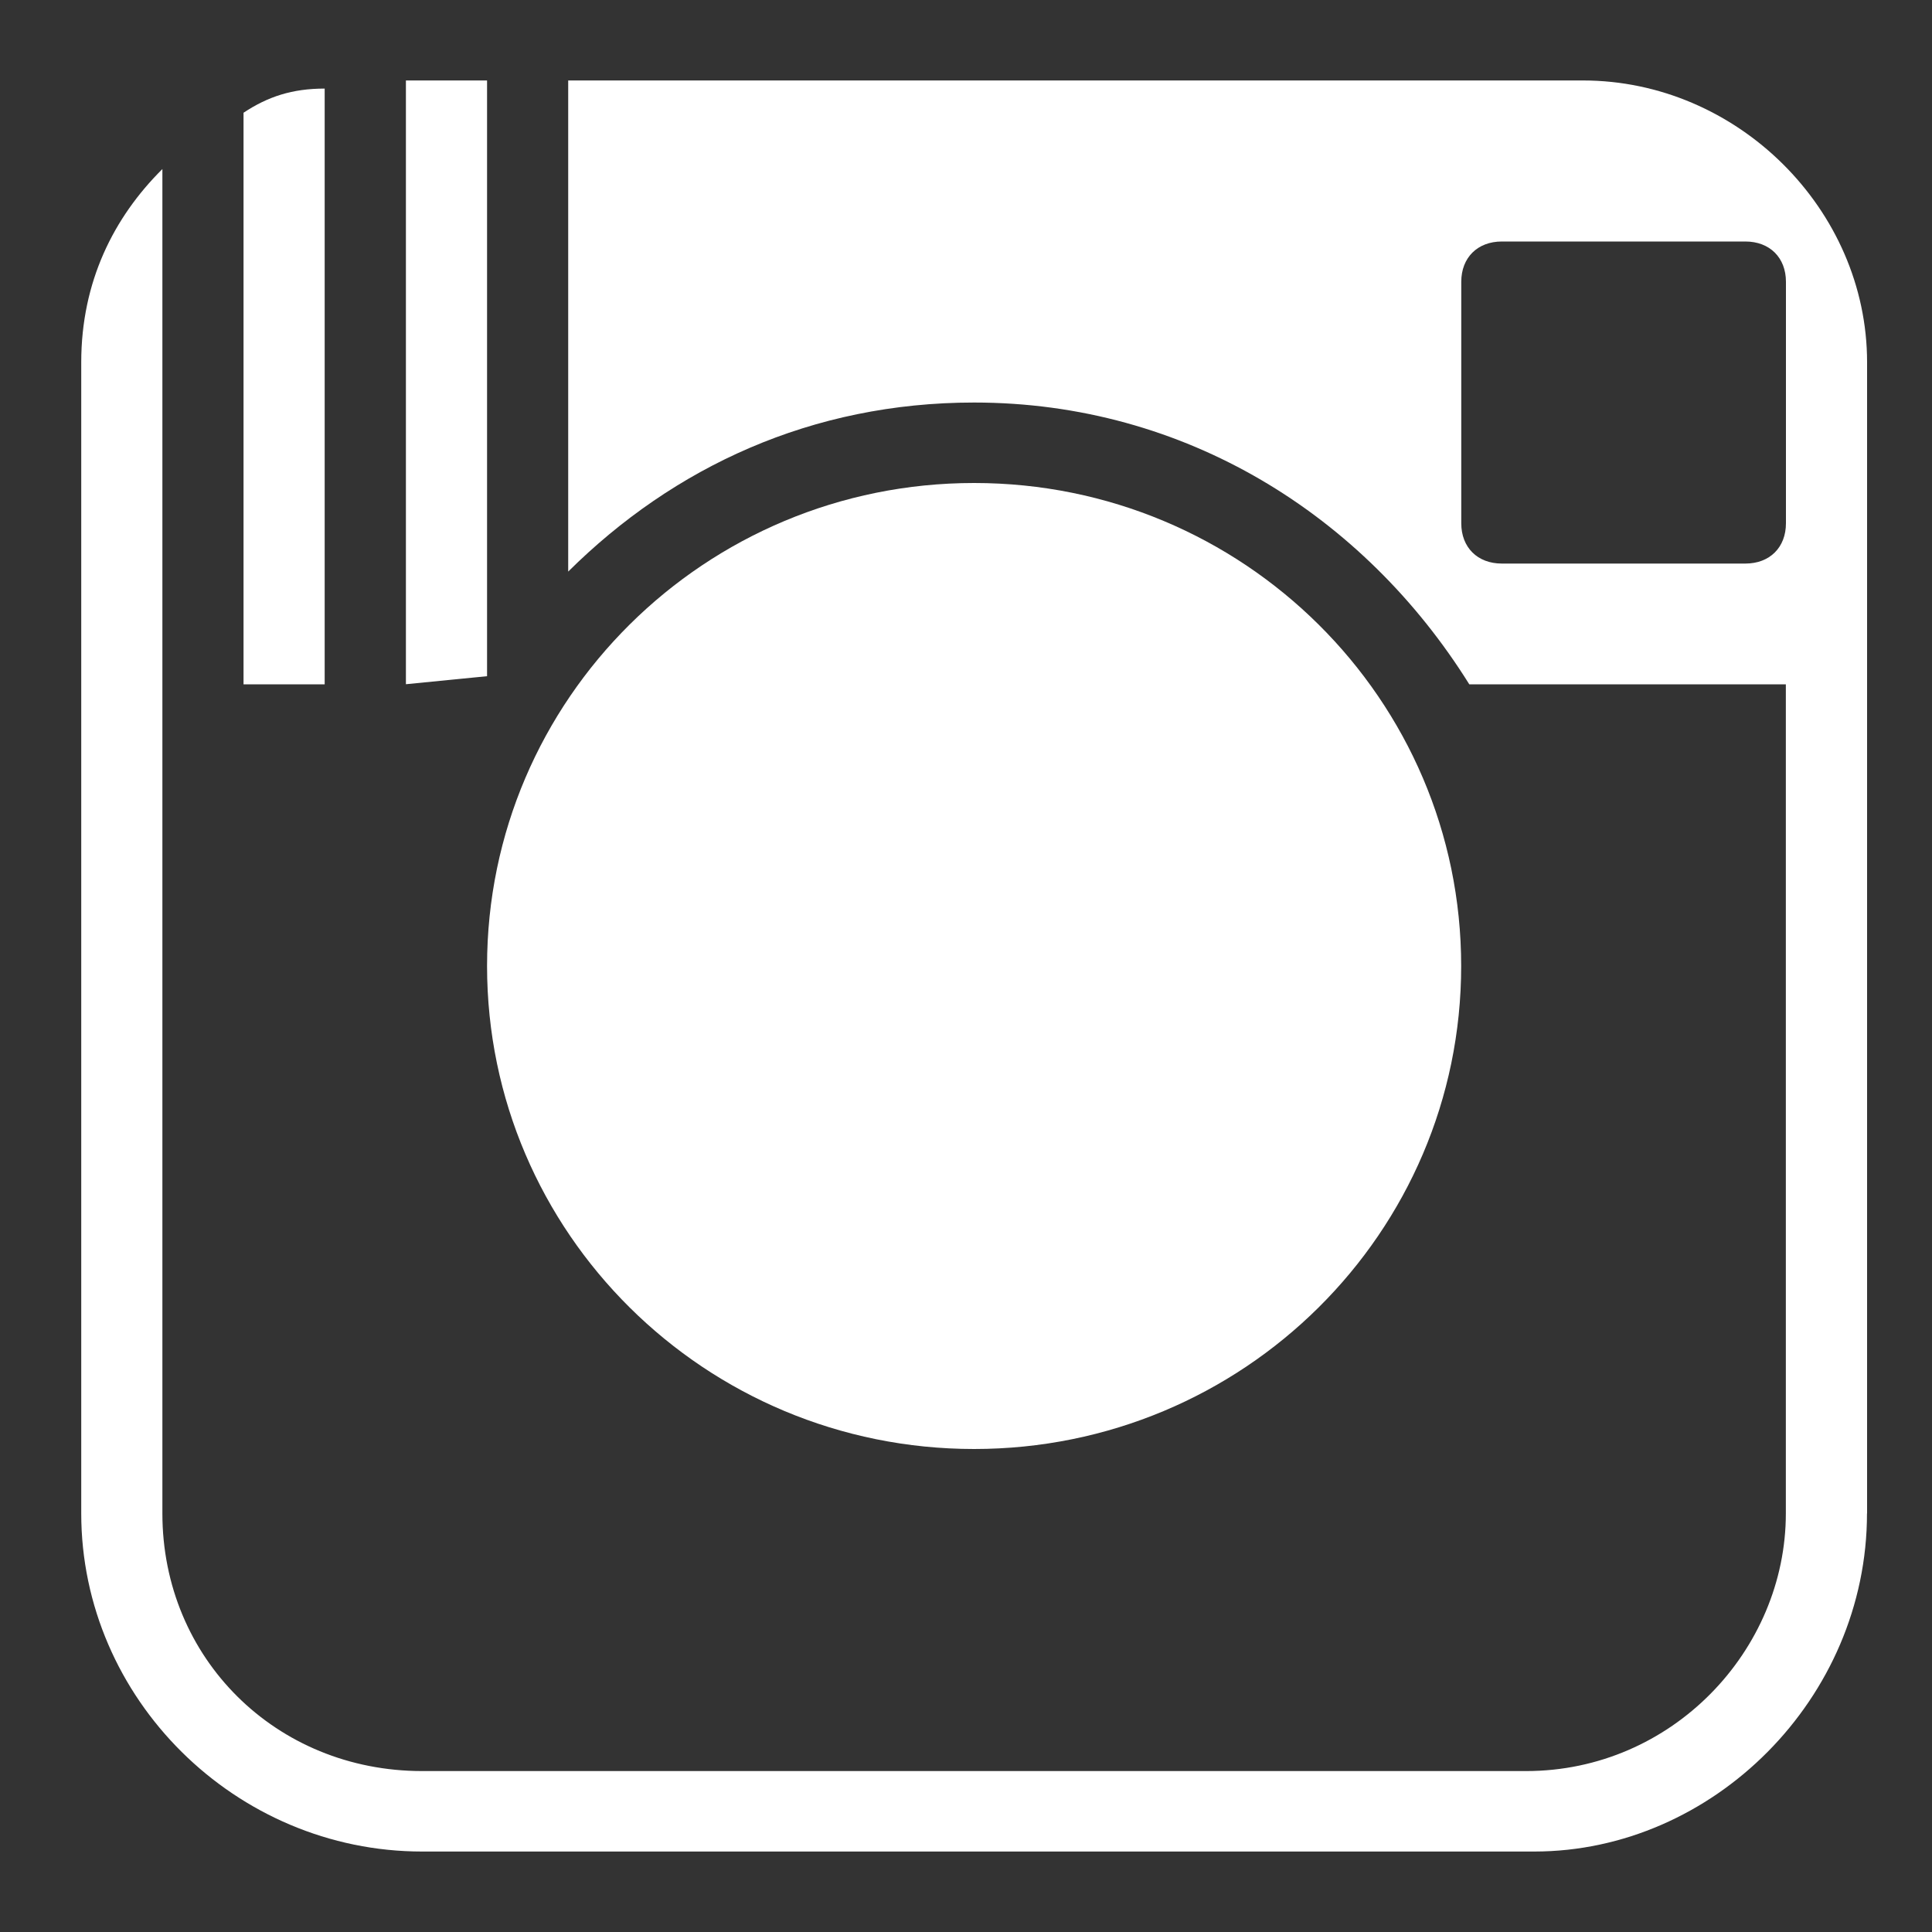 <svg fill="none" xmlns="http://www.w3.org/2000/svg" viewBox="0 0 20 20">
    <rect x="0" y="0" width="20" height="20" fill="#333333" stroke="none"/>
    <g clip-path="url(#a)" fill="#fff">
        <path d="M10.084 15c2.785 0 5.042-2.239 5.042-5 0-2.761-2.257-5-5.042-5-2.785 0-5.042 2.239-5.042 5 0 2.761 2.257 5 5.042 5ZM3.361.917c-.336 0-.588.083-.84.25v5.917h.84V.917Zm1.681 6.083V.833h-.84V7.083l.84-.083s0 .083 0 0Z"/>
        <path d="M19.328 15.667V3.75c0-1.583-1.345-2.917-2.941-2.917H5.882V5.917c1.092-1.083 2.521-1.75 4.202-1.75 2.185 0 4.034 1.167 5.126 2.917h3.277v8.583c0 1.417-1.177 2.667-2.689 2.667H4.37c-1.513 0-2.689-1.167-2.689-2.667V1.75c-.504.5-.84 1.167-.84 2V15.667c0 1.917 1.597 3.5 3.529 3.5H15.882c1.849 0 3.445-1.583 3.445-3.5Zm-1.26-9.833h-2.521c-.252 0-.42-.167-.42-.417v-2.5c0-.25.168-.417.42-.417h2.521c.252 0 .42.167.42.417v2.5c0 .25-.168.417-.42.417Z"/>
    </g>
    <defs>
        <clipPath id="a">
            <path fill="#fff" transform="translate(.84 .833)" d="M0 0h18.487v18.333H0z"/>
        </clipPath>
    </defs>
</svg>
